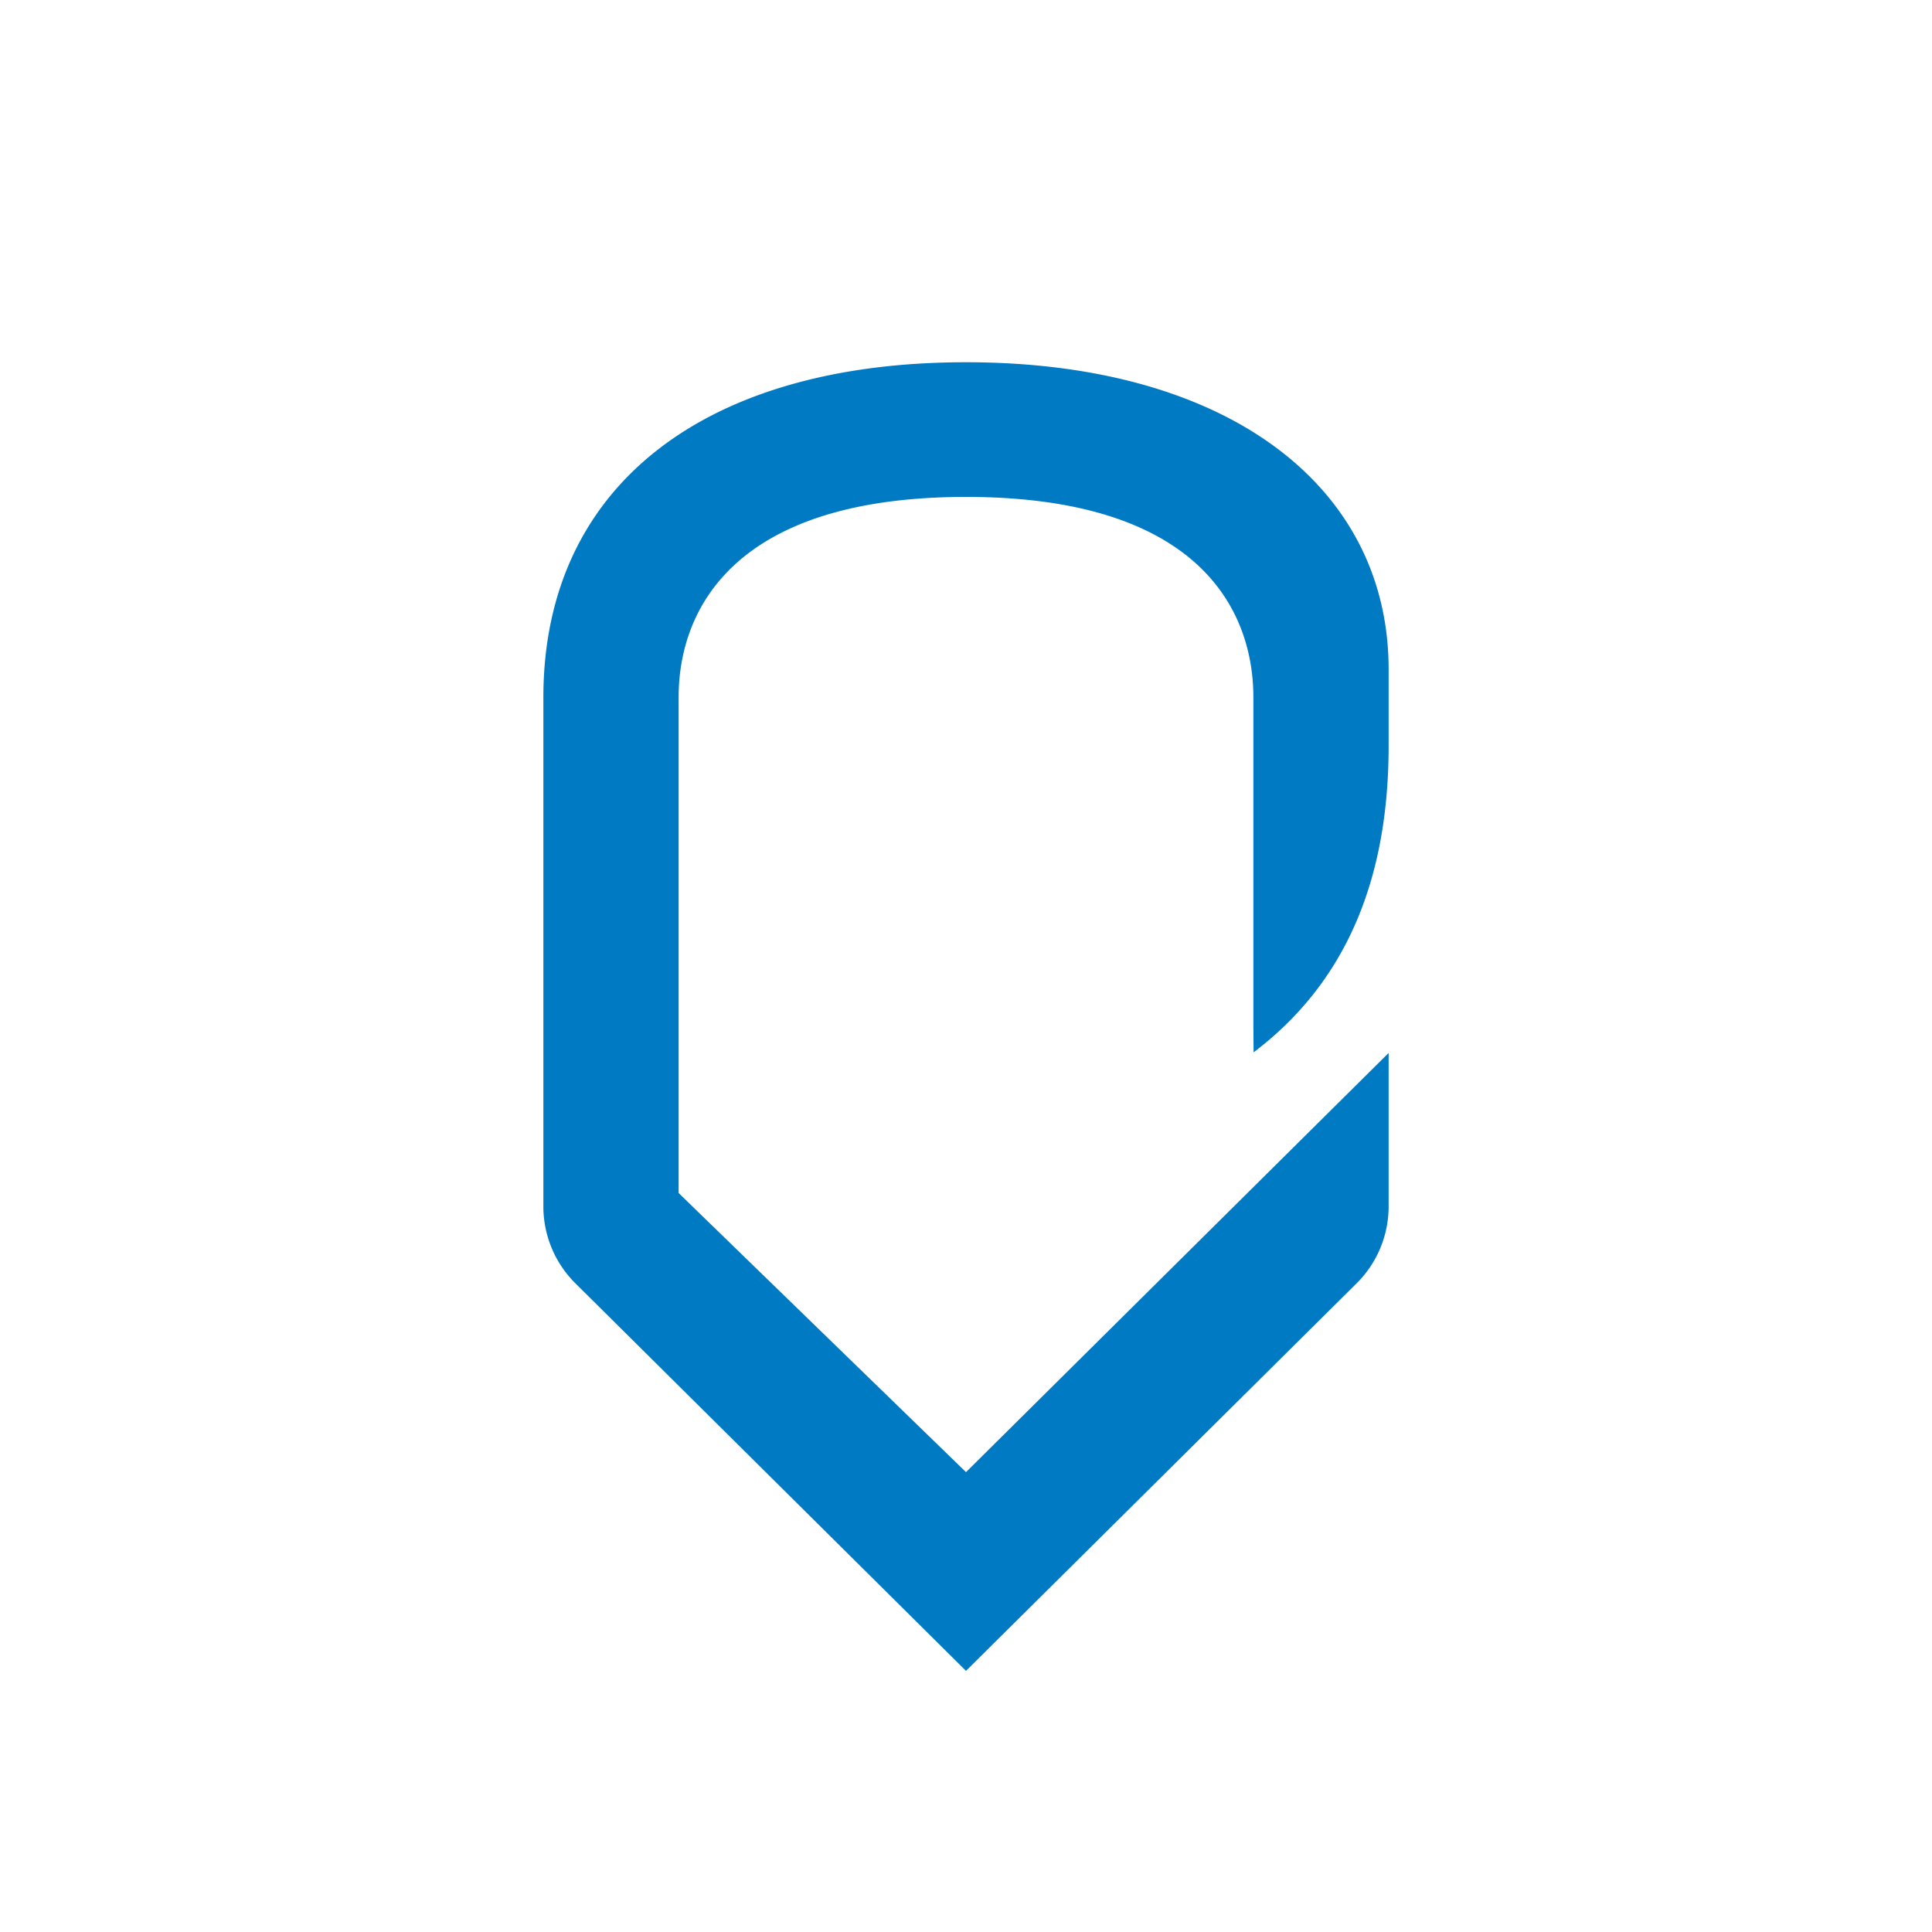 <svg id="icons" xmlns="http://www.w3.org/2000/svg" viewBox="0 0 128 128"><title>core-128</title><path d="M92,69.761V79.931a7.173,7.173,0,0,1-2.107,5.079L64,110.7,38.107,85.009A7.173,7.173,0,0,1,36,79.931V46.206C36,32.301,46.554,24,64,24s28,8.301,28,20.342v5.085C92,58.646,88.921,65.28,83.057,69.718c-.006.004-.011-1.556-.017-1.552V46.206c0-5.878-3.716-13.284-19.04-13.284S44.96,40.329,44.96,46.206V79.039L64,97.533Z" fill="#007ac2"/></svg>